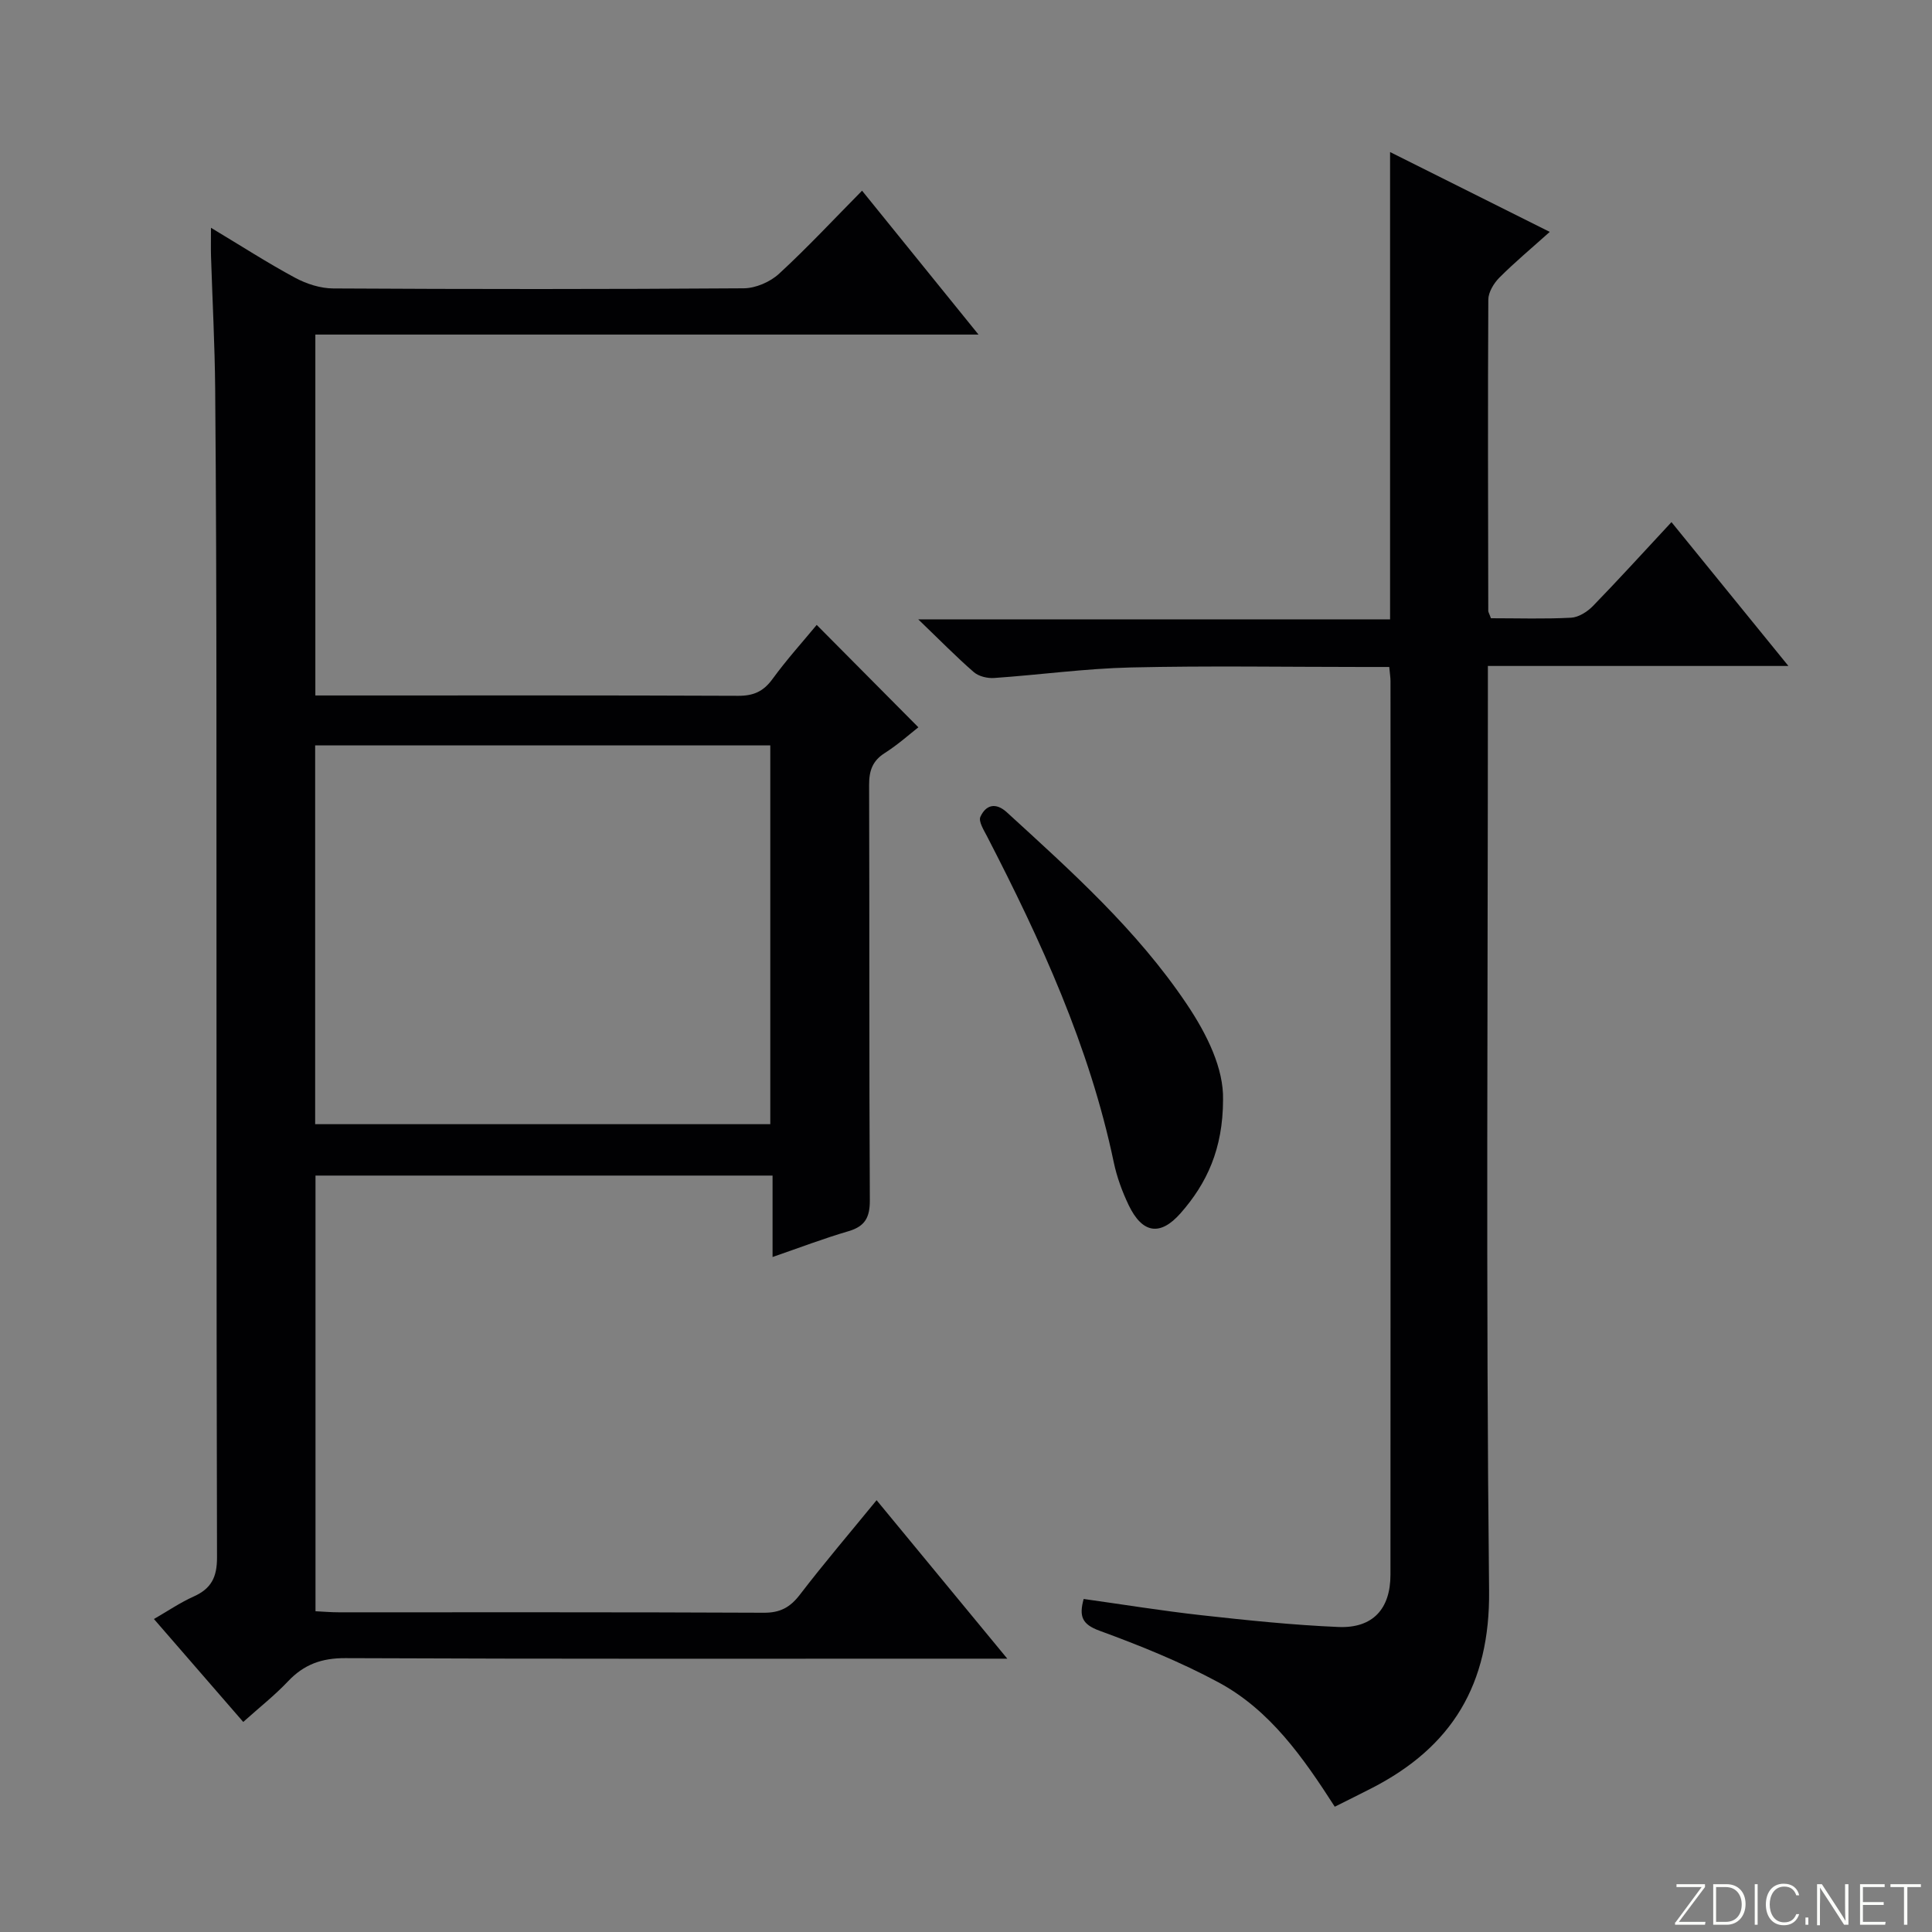 <svg enable-background="new 0 0 400 400" viewBox="0 0 400 400" xmlns="http://www.w3.org/2000/svg"><rect x="0" y="0" width="400" height="400" fill="#808080" stroke="none"/><g fill="#fbfcfa"><path d="m346.9 398 5.4-7.3h-5.2v-.6h5.9v.6l-5.4 7.2h5.5l-.1.6h-6.2v-.5z"/><path d="m354.7 390.1h2.8c2.3 0 3.9 1.6 3.9 4.1s-1.6 4.3-3.9 4.3h-2.8zm.6 7.8h2c2.2 0 3.3-1.6 3.3-3.6 0-1.8-1-3.6-3.3-3.6h-2z"/><path d="m363.9 390.1v8.4h-.6v-8.4z"/><path d="m372.5 396.3c-.4 1.3-1.4 2.3-3.2 2.3-2.4 0-3.7-1.9-3.7-4.3 0-2.3 1.2-4.3 3.7-4.3 1.8 0 2.9 1 3.2 2.4h-.6c-.4-1.1-1.1-1.8-2.5-1.8-2.1 0-3 1.9-3 3.7s.9 3.7 3 3.7c1.4 0 2.1-.7 2.5-1.7z"/><path d="m373.8 398.5v-1.5h.6v1.5z"/><path d="m376.2 398.5v-8.4h1c1.3 2 4.4 6.7 4.9 7.6-.1-1.2-.1-2.4-.1-3.8v-3.8h.7v8.4h-.9c-1.2-1.9-4.4-6.8-5-7.7.1 1.1 0 2.3 0 3.9v3.9h-.6z"/><path d="m390 394.4h-4.3v3.5h4.7l-.1.6h-5.2v-8.4h5.1v.6h-4.5v3.1h4.3v.7z"/><path d="m394.2 390.7h-2.8v-.6h6.3v.6h-2.8v7.8h-.7z"/></g><path d="m50.36 356.51c-6.28-7.23-12.15-14-18.49-21.31 2.93-1.69 5.48-3.43 8.25-4.67 3.62-1.63 4.82-3.99 4.81-8.07-.15-58.65-.08-117.3-.12-175.96-.01-21.99-.07-43.98-.26-65.98-.08-9.14-.57-18.29-.86-27.43-.05-1.59-.01-3.19-.01-5.93 6.4 3.84 11.8 7.33 17.44 10.36 2.36 1.27 5.24 2.19 7.89 2.2 28.33.16 56.65.17 84.98-.03 2.47-.02 5.45-1.31 7.29-3 5.87-5.4 11.32-11.26 17.2-17.21 8 9.88 15.7 19.4 24.11 29.79-46.33 0-91.67 0-137.3 0v74.72h4.58c27.66 0 55.32-.05 82.98.07 3.18.01 5.22-.91 7.09-3.48 2.93-4.02 6.29-7.74 9.15-11.2 6.94 6.99 13.82 13.92 21.05 21.2-1.77 1.38-4.2 3.57-6.92 5.3-2.58 1.63-3.29 3.68-3.28 6.62.09 28.66-.01 57.32.15 85.98.02 3.59-1 5.43-4.46 6.44-5.06 1.48-10 3.37-15.68 5.33 0-5.81 0-11.19 0-16.86-31.84 0-63.07 0-94.63 0v90.2c1.61.08 3.22.22 4.83.22 29.33.01 58.65-.05 87.98.09 3.38.02 5.45-1.1 7.47-3.73 5.04-6.57 10.42-12.88 15.89-19.57 8.91 10.8 17.54 21.26 27.06 32.81-3.26 0-5.17 0-7.08 0-43.32 0-86.65.08-129.97-.11-4.92-.02-8.57 1.31-11.87 4.8-2.73 2.89-5.88 5.37-9.27 8.41zm14.89-123.76h94.23c0-26.26 0-52.27 0-78.42-31.56 0-62.77 0-94.23 0z" fill="#010103"/><path d="m308.68 128c5.62 0 11.12.18 16.59-.11 1.56-.08 3.37-1.23 4.52-2.41 5.33-5.48 10.47-11.15 16.27-17.38 8 9.84 15.8 19.43 24.21 29.78-21 0-41.31 0-62.22 0v6.49c0 61.65-.42 123.31.25 184.95.21 19.42-7.65 32.36-24.32 40.91-2.48 1.27-4.99 2.51-7.63 3.83-6.55-10.19-13.4-20.01-24.1-25.76-7.86-4.23-16.23-7.61-24.62-10.68-3.63-1.33-4.25-2.98-3.27-6.57 8.15 1.14 16.27 2.46 24.44 3.37 9.41 1.04 18.85 2.03 28.3 2.43 7.08.3 10.78-3.69 10.78-10.83.04-61.65.02-123.3.01-184.96 0-.8-.14-1.6-.26-2.97-1.97 0-3.74 0-5.52 0-16 0-32-.27-47.99.1-9.44.22-18.86 1.53-28.29 2.18-1.39.1-3.19-.33-4.21-1.21-3.64-3.16-7.02-6.62-11.51-10.93h97.69c0-16.58 0-32.52 0-48.46 0-15.95 0-31.9 0-48.29 10.6 5.3 21.5 10.75 33.06 16.53-3.89 3.49-7.31 6.34-10.44 9.48-1.15 1.16-2.27 3.01-2.28 4.54-.12 21.49-.05 42.99-.01 64.48.03.28.23.58.55 1.49z" fill="#010103"/><path d="m253.22 227.68c-.02 10.24-3.38 17.35-8.79 23.5-4.23 4.81-7.92 4.2-10.74-1.65-1.35-2.82-2.46-5.84-3.1-8.9-5.02-23.95-15.1-45.91-26.23-67.47-.67-1.29-1.81-3.1-1.38-4.05 1.13-2.47 3.16-3.05 5.49-.92 13.39 12.24 26.91 24.36 37.14 39.56 4.43 6.56 7.75 13.57 7.61 19.93z" fill="#010103"/></svg>